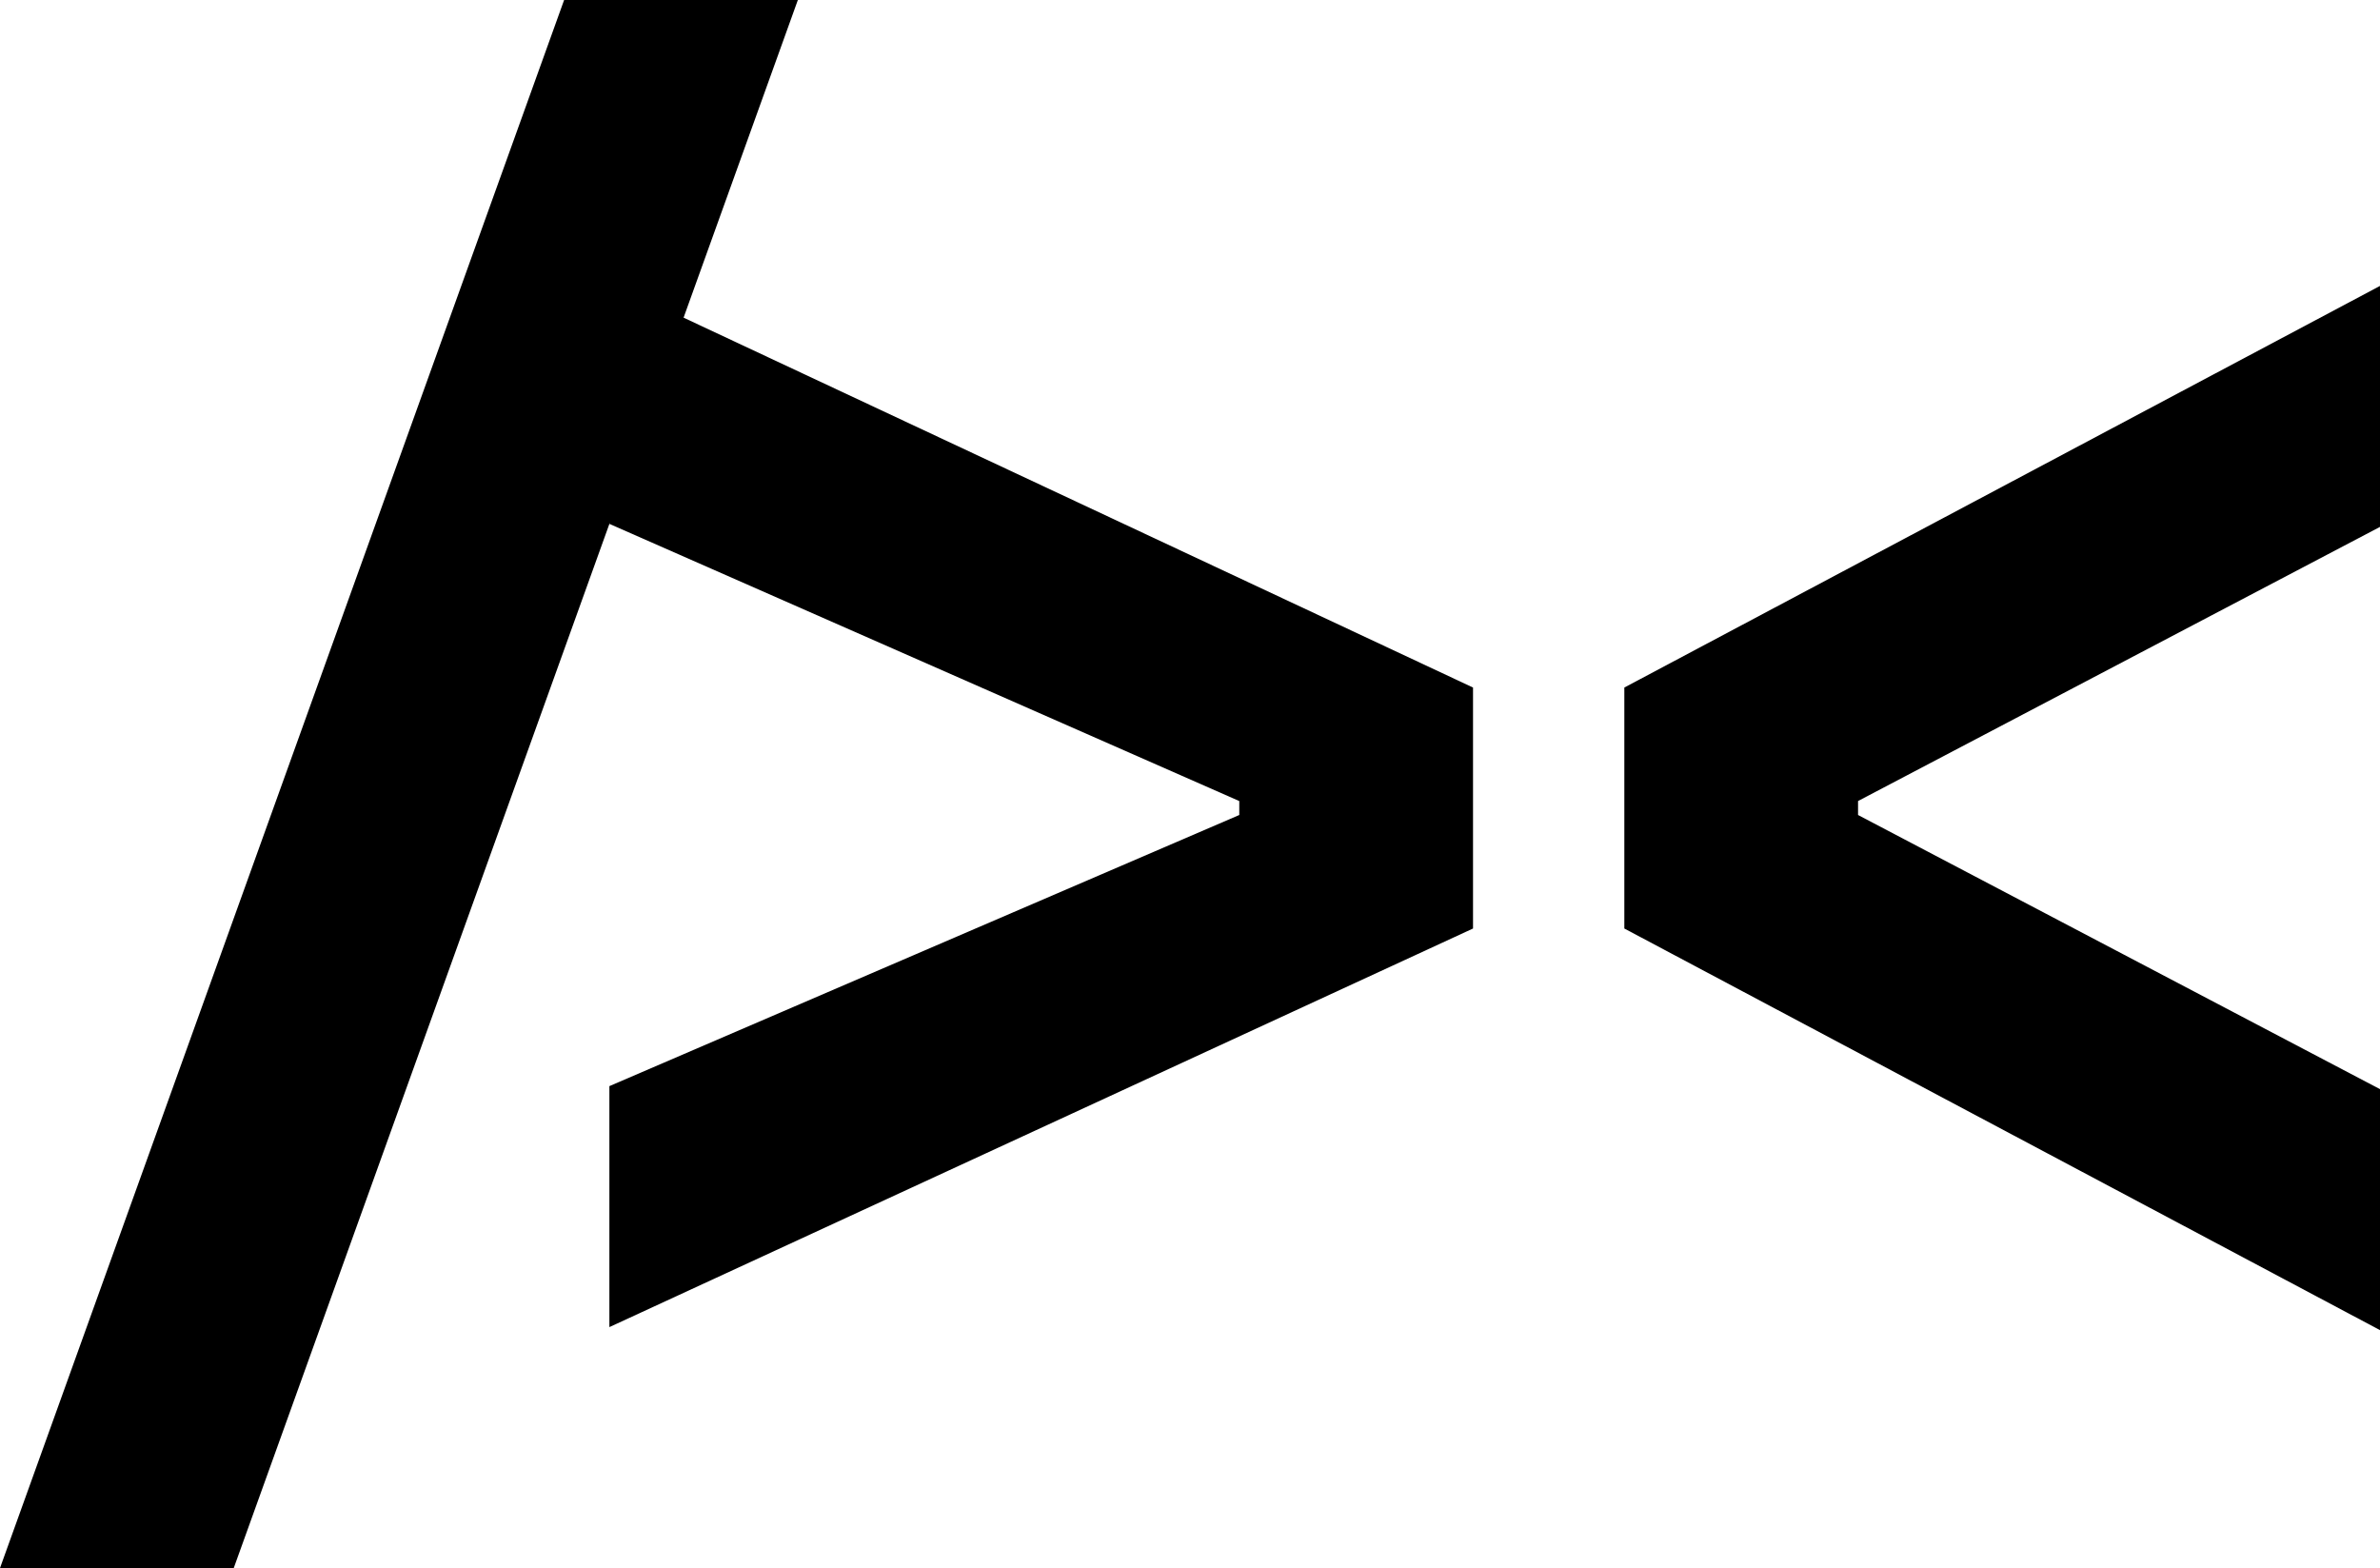 <svg width="85" height="56" viewBox="0 0 85 56" fill="none" xmlns="http://www.w3.org/2000/svg">
<path d="M58.012 33.16V24.554L85 10.211V18.817L66.359 28.607V29.106L85 38.897V47.503L58.012 33.16Z" fill="black"/>
<path d="M0 56L20.147 0H28.495L8.348 56H0Z" fill="black"/>
<path d="M21.764 38.789L44.26 29.106V28.608L21.764 18.709V10.103L52.608 24.554V33.16L21.764 47.395V38.789Z" fill="black"/>
</svg>

